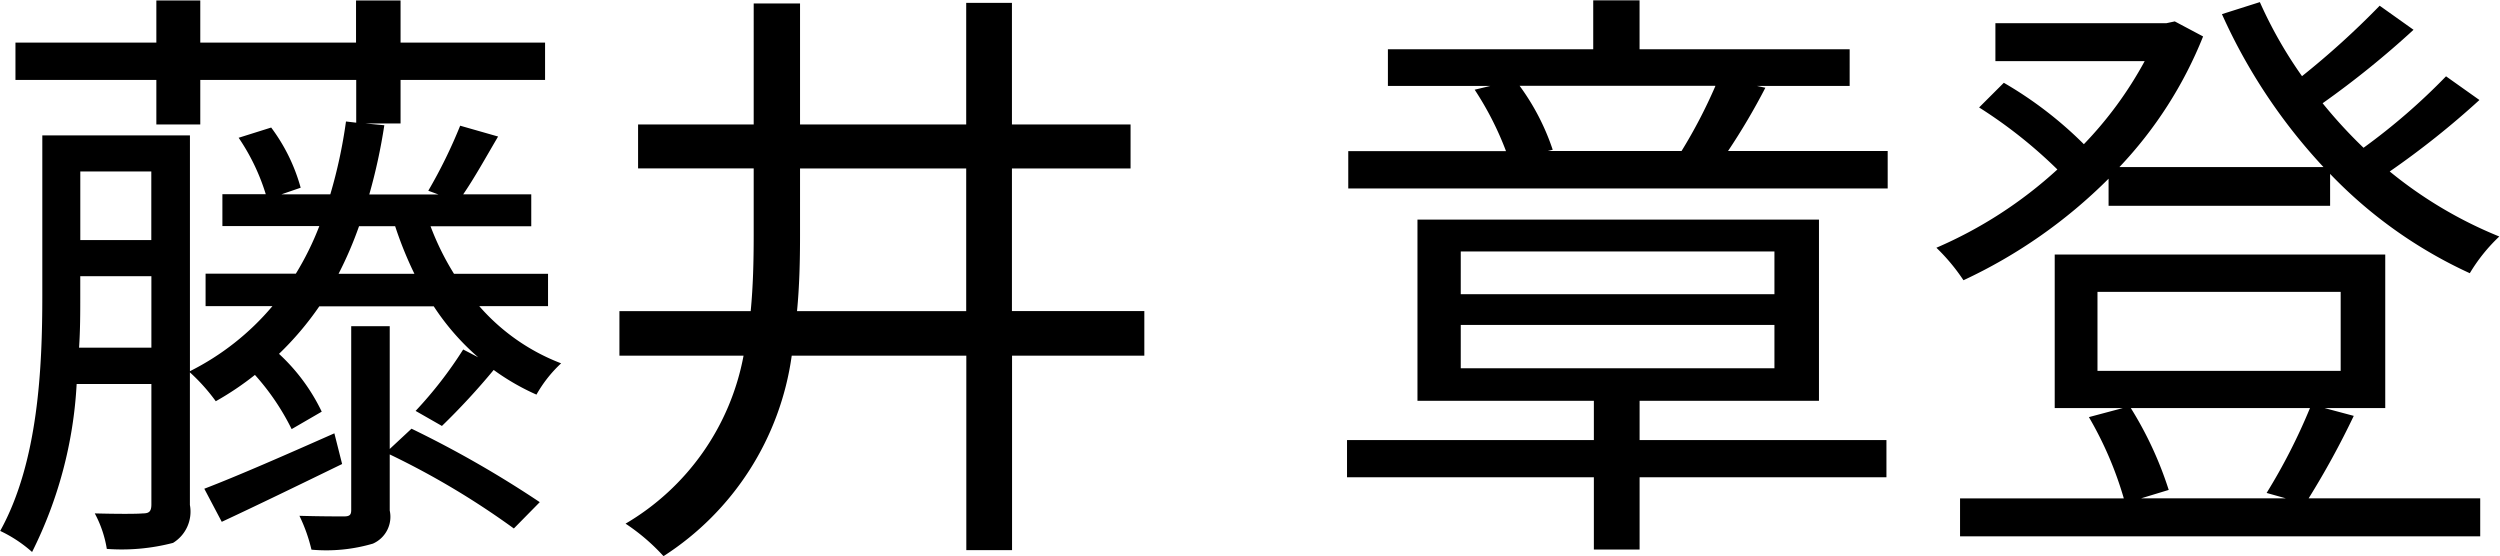 <svg xmlns="http://www.w3.org/2000/svg" width="66.469" height="14.781" viewBox="0 0 66.469 14.781">
  <defs>
    <style>
      .cls-1 {
        fill-rule: evenodd;
      }
    </style>
  </defs>
  <path id="藤井_章登" data-name="藤井 章登" class="cls-1" d="M439.265,69.521c-1.3.576-2.578,1.136-3.458,1.473l0.464,0.88c0.961-.448,2.081-0.992,3.2-1.537Zm1.472,0.416V66.672h-1.024v4.882c0,0.128-.032.176-0.192,0.176s-0.641,0-1.185-.016a4.324,4.324,0,0,1,.32.9,4.38,4.38,0,0,0,1.633-.16,0.779,0.779,0,0,0,.448-0.88V70.082a21.276,21.276,0,0,1,3.3,1.969l0.689-.7a28.424,28.424,0,0,0-3.41-1.953Zm-1.36-4.658a10.032,10.032,0,0,0,.544-1.265h0.96a9.941,9.941,0,0,0,.512,1.265h-2.016Zm-6.9,1.969c0.032-.48.032-0.944,0.032-1.377V65.344H434.4v1.9h-1.921Zm1.921-4.69v1.825H432.51V62.559H434.4Zm10.548,3.585V65.28h-2.5a7.149,7.149,0,0,1-.624-1.265H444.5V63.167H442.69c0.288-.416.608-0.992,0.928-1.537l-1.008-.288a13.226,13.226,0,0,1-.848,1.729l0.272,0.1h-1.841a14.877,14.877,0,0,0,.4-1.841l-0.512-.048h0.944V60.126h3.842V59.133h-3.842v-1.12h-1.184v1.12H435.7v-1.12h-1.168v1.12h-3.746v0.992h3.746V61.31H435.7V60.126h4.146v1.136l-0.272-.032a13.168,13.168,0,0,1-.417,1.937h-1.3l0.512-.176a4.78,4.78,0,0,0-.784-1.6l-0.865.272a5.572,5.572,0,0,1,.721,1.5h-1.153v0.848h2.577a7.751,7.751,0,0,1-.624,1.265h-2.4v0.864h1.777a6.919,6.919,0,0,1-2.193,1.729V61.6H431.5v4.258c0,1.889-.1,4.418-1.12,6.258a3.548,3.548,0,0,1,.848.56,11.307,11.307,0,0,0,1.185-4.466H434.4v3.2c0,0.192-.064.24-0.225,0.24-0.16.016-.688,0.016-1.28,0a3,3,0,0,1,.32.944,5.4,5.4,0,0,0,1.761-.16,0.974,0.974,0,0,0,.448-1.008V67.9a4.965,4.965,0,0,1,.688.768,7.9,7.9,0,0,0,1.041-.7,6.366,6.366,0,0,1,.976,1.441l0.8-.464a5.075,5.075,0,0,0-1.136-1.537,8.141,8.141,0,0,0,1.072-1.264h3.042A6.466,6.466,0,0,0,443.09,67.5l-0.4-.208a10.846,10.846,0,0,1-1.265,1.633l0.7,0.4a18.611,18.611,0,0,0,1.376-1.489,6.176,6.176,0,0,0,1.137.656,3.432,3.432,0,0,1,.656-0.832,5.481,5.481,0,0,1-2.177-1.521h1.825Zm6.62,0.128c0.064-.656.08-1.329,0.08-2V62.479h4.418v3.794h-4.5Zm9.236,0h-3.522V62.479h3.154V61.31h-3.154V58.077h-1.216V61.31h-4.418V58.093h-1.232V61.31h-3.074v1.168h3.074v1.777c0,0.688-.016,1.36-0.08,2.017h-3.49v1.185h3.3a6.577,6.577,0,0,1-3.137,4.466,5.345,5.345,0,0,1,1.009.864,7.568,7.568,0,0,0,3.409-5.33h4.642v5.17h1.216v-5.17H460.8V66.272Zm8.411,0.368h8.34v1.153h-8.34V66.64Zm0-1.953h8.34v1.136h-8.34V64.687Zm4.754,3.97h4.77V63.839H468.062v4.818h4.69V69.7h-6.563V70.69h6.563v1.921h1.216V70.69h6.563V69.7h-6.563V68.657Zm2.017-8.371a13.511,13.511,0,0,1-.9,1.729h-3.554l0.128-.032a6.17,6.17,0,0,0-.88-1.7h5.2Zm0.336,1.729a17.32,17.32,0,0,0,.992-1.681l-0.224-.048h2.465V59.309h-5.586v-1.3h-1.232v1.3h-5.459v0.976H470l-0.417.1a8.284,8.284,0,0,1,.833,1.633h-4.194v0.992h14.342V62.014h-4.242Zm15.472,6.835a15.645,15.645,0,0,1-1.153,2.257l0.513,0.144H487.3l0.736-.224a9.664,9.664,0,0,0-1.008-2.177h4.77Zm-5.65-3.089h6.466v2.1h-6.466v-2.1Zm6.034,3.089h1.617V64.768h-8.788v4.082h1.809l-0.9.24a9.565,9.565,0,0,1,.928,2.161h-4.354v1.008h13.83V71.25h-4.562a22.547,22.547,0,0,0,1.2-2.193Zm3.233-8.82a16.678,16.678,0,0,1-2.193,1.9,12.714,12.714,0,0,1-1.088-1.184,24.377,24.377,0,0,0,2.417-1.953l-0.9-.64a22.243,22.243,0,0,1-2.065,1.873,11.522,11.522,0,0,1-1.121-1.969l-1.008.32a14.9,14.9,0,0,0,2.7,4.066h-5.426a10.942,10.942,0,0,0,2.225-3.473l-0.753-.4-0.224.048h-4.545v1.008h3.969a10.129,10.129,0,0,1-1.617,2.209,10.363,10.363,0,0,0-2.128-1.633l-0.657.656a12.556,12.556,0,0,1,2.081,1.649,11.491,11.491,0,0,1-3.217,2.081,5.165,5.165,0,0,1,.72.864,13.533,13.533,0,0,0,3.858-2.7v0.72h5.89V62.623a12.145,12.145,0,0,0,3.714,2.641,4.567,4.567,0,0,1,.784-0.976,11.291,11.291,0,0,1-2.913-1.729,22.711,22.711,0,0,0,2.385-1.9Z" transform="translate(-430.375 -58)"/>
</svg>
